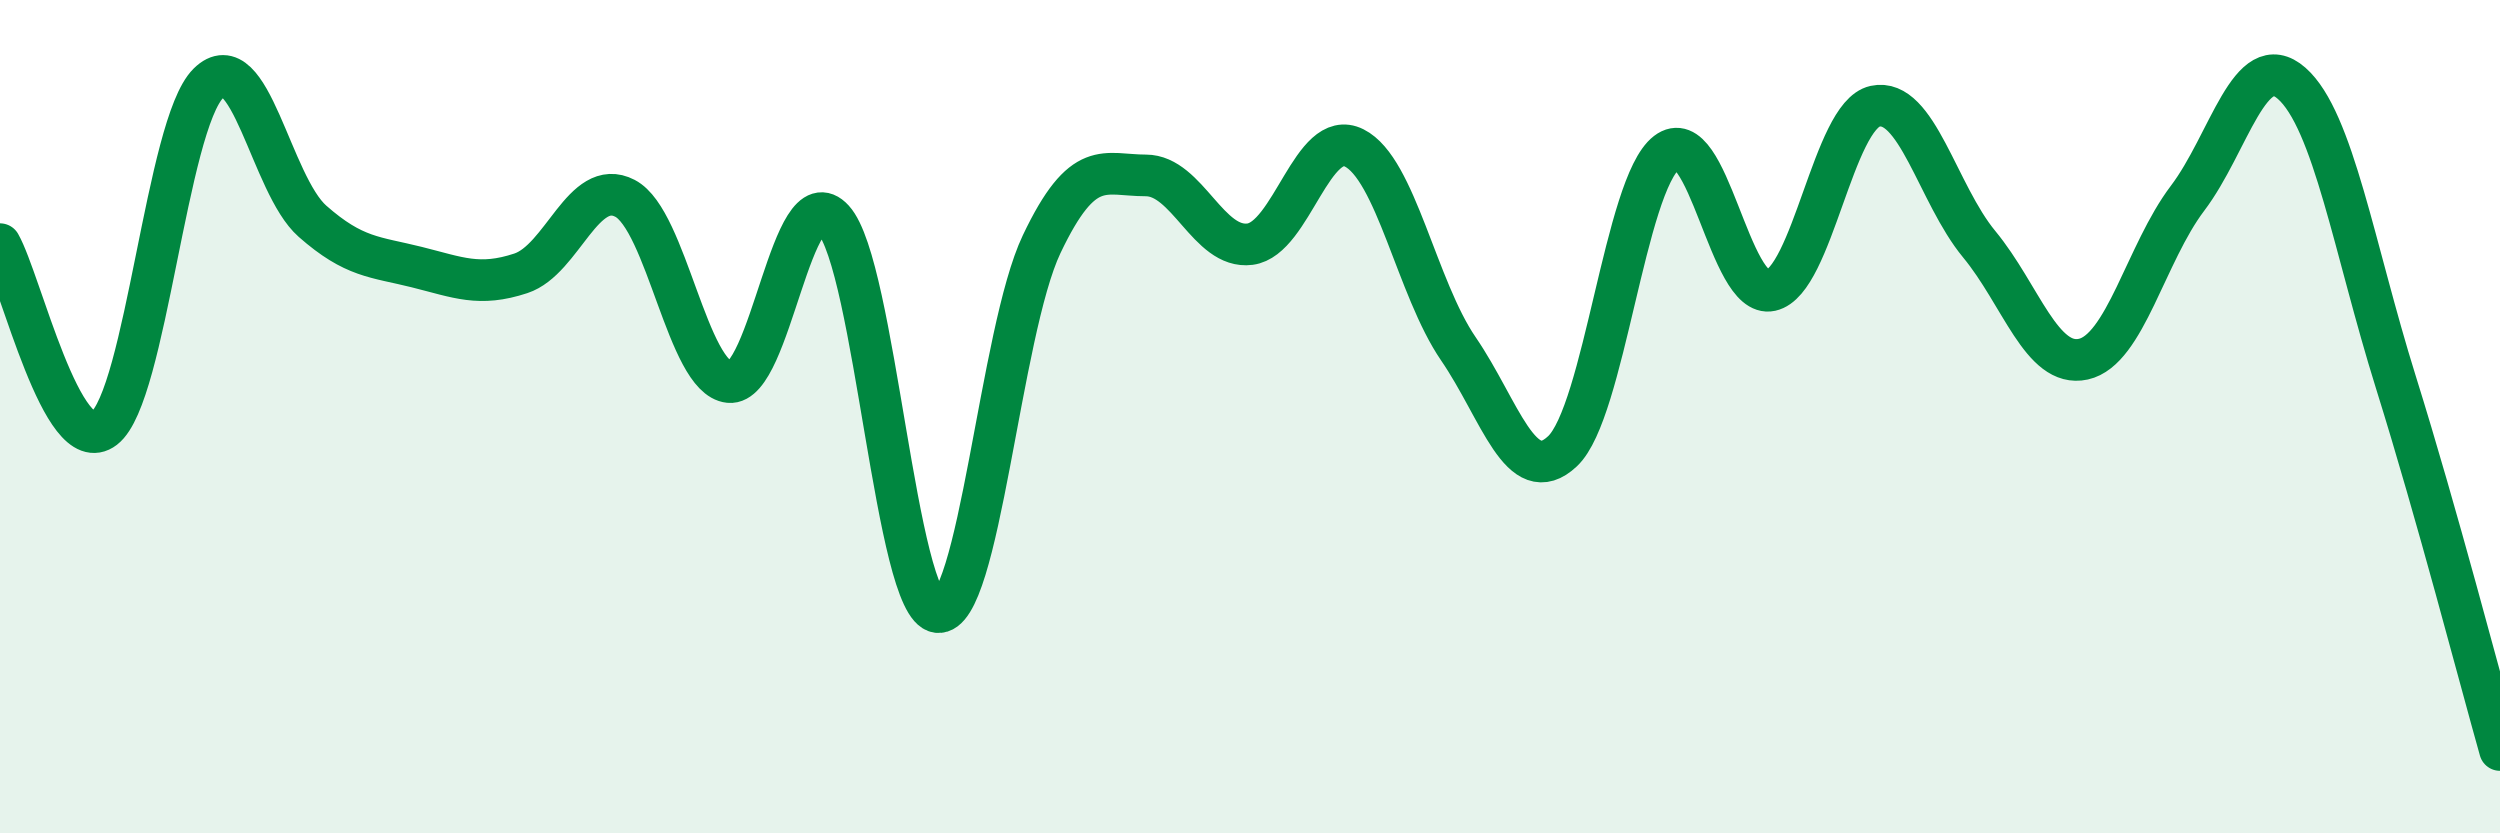 
    <svg width="60" height="20" viewBox="0 0 60 20" xmlns="http://www.w3.org/2000/svg">
      <path
        d="M 0,5.86 C 0.5,6.74 1.5,11.05 2.5,10.28 C 3.5,9.51 4,2.99 5,2 C 6,1.01 6.5,4.43 7.5,5.31 C 8.5,6.19 9,6.16 10,6.41 C 11,6.66 11.5,6.89 12.5,6.56 C 13.5,6.23 14,4.24 15,4.76 C 16,5.28 16.5,9.07 17.5,9.17 C 18.5,9.27 19,4.17 20,5.27 C 21,6.37 21.5,14.57 22.5,14.69 C 23.5,14.81 24,7.96 25,5.86 C 26,3.76 26.5,4.21 27.5,4.21 C 28.5,4.21 29,5.99 30,5.86 C 31,5.73 31.5,3.05 32.5,3.55 C 33.5,4.05 34,6.91 35,8.37 C 36,9.83 36.5,11.77 37.5,10.83 C 38.5,9.89 39,4.43 40,3.66 C 41,2.89 41.5,7.19 42.5,6.97 C 43.5,6.75 44,2.77 45,2.55 C 46,2.33 46.5,4.65 47.5,5.86 C 48.5,7.07 49,8.84 50,8.62 C 51,8.4 51.5,6.08 52.5,4.76 C 53.5,3.44 54,1.12 55,2 C 56,2.88 56.5,5.97 57.5,9.17 C 58.5,12.37 59.5,16.23 60,18L60 20L0 20Z"
        fill="#008740"
        opacity="0.1"
        stroke-linecap="round"
        stroke-linejoin="round"
      />
      <path
        d="M 0,5.86 C 0.5,6.74 1.5,11.05 2.5,10.28 C 3.5,9.51 4,2.99 5,2 C 6,1.01 6.5,4.43 7.5,5.31 C 8.5,6.19 9,6.16 10,6.41 C 11,6.66 11.5,6.89 12.5,6.56 C 13.5,6.23 14,4.24 15,4.76 C 16,5.28 16.5,9.07 17.5,9.17 C 18.5,9.27 19,4.17 20,5.27 C 21,6.37 21.5,14.57 22.5,14.69 C 23.5,14.81 24,7.96 25,5.86 C 26,3.76 26.5,4.21 27.5,4.21 C 28.5,4.21 29,5.99 30,5.86 C 31,5.73 31.5,3.05 32.5,3.55 C 33.5,4.05 34,6.91 35,8.37 C 36,9.83 36.5,11.77 37.5,10.83 C 38.5,9.89 39,4.43 40,3.66 C 41,2.89 41.5,7.19 42.5,6.97 C 43.5,6.75 44,2.77 45,2.55 C 46,2.33 46.5,4.65 47.5,5.86 C 48.5,7.07 49,8.84 50,8.62 C 51,8.4 51.5,6.08 52.5,4.76 C 53.5,3.44 54,1.12 55,2 C 56,2.88 56.5,5.97 57.5,9.17 C 58.5,12.37 59.5,16.23 60,18"
        stroke="#008740"
        stroke-width="1"
        fill="none"
        stroke-linecap="round"
        stroke-linejoin="round"
      />
    </svg>
  